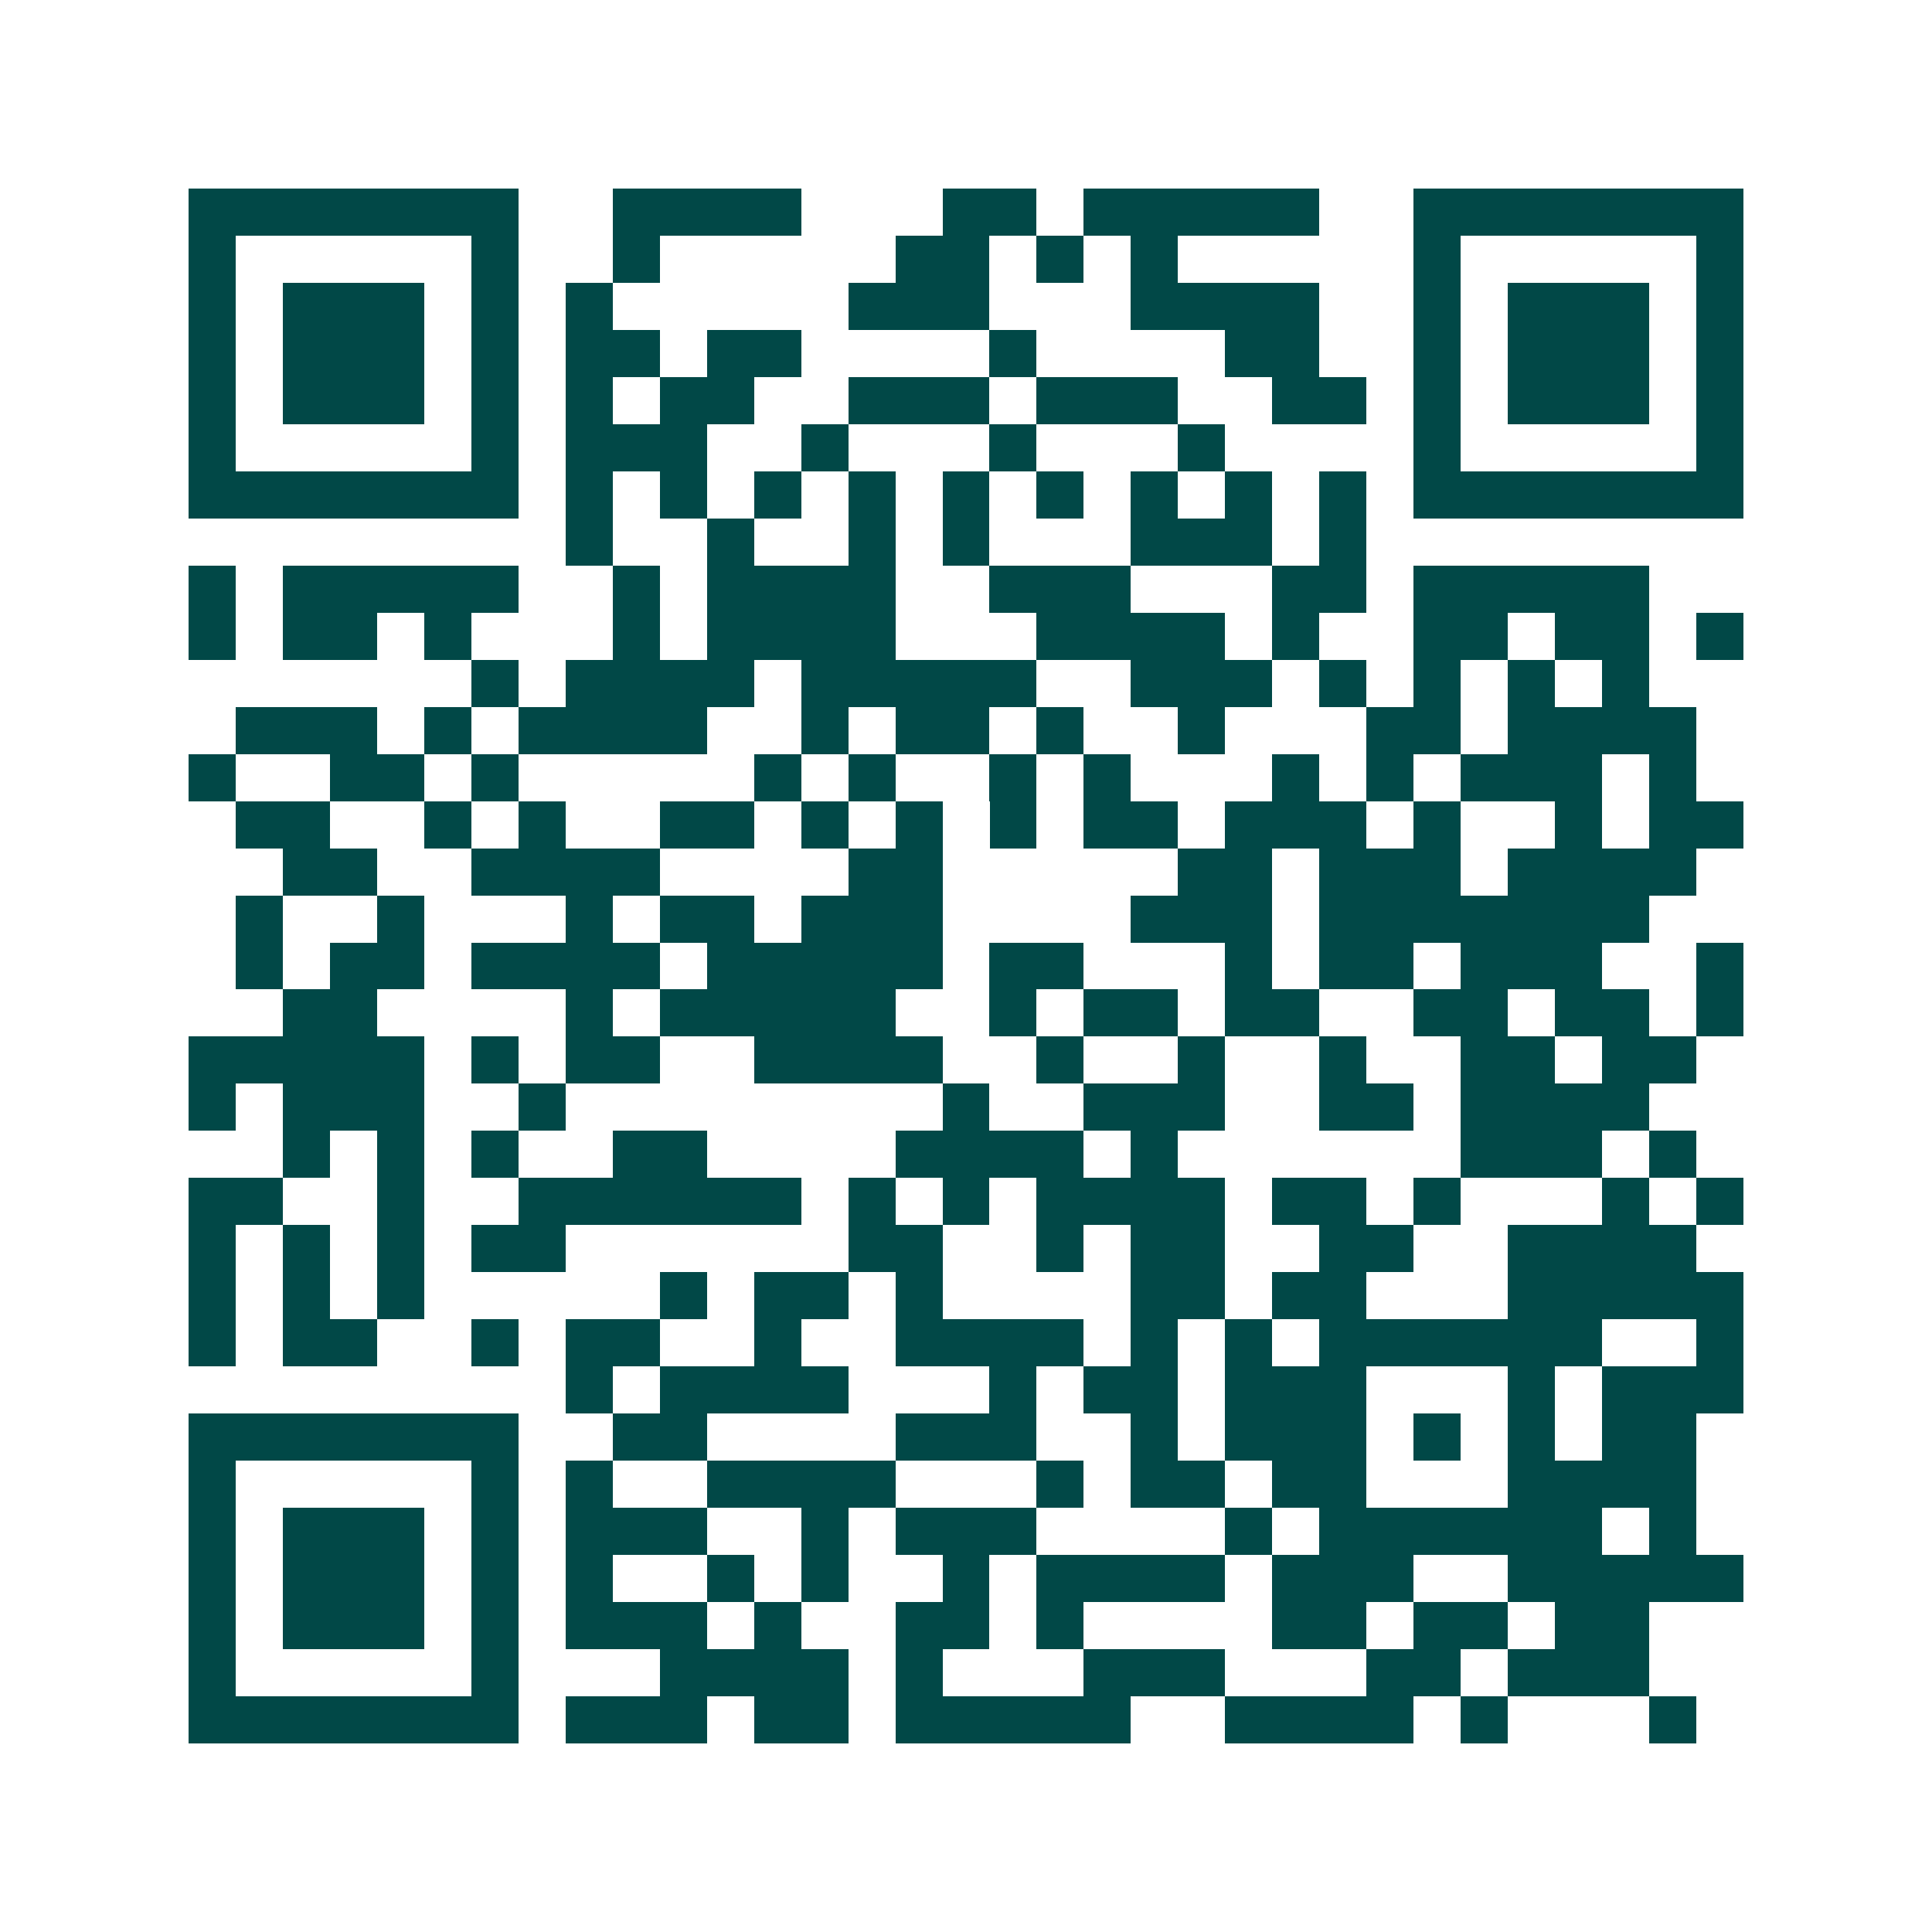 <svg xmlns="http://www.w3.org/2000/svg" width="200" height="200" viewBox="0 0 41 41" shape-rendering="crispEdges"><path fill="#ffffff" d="M0 0h41v41H0z"/><path stroke="#014847" d="M4 4.5h7m2 0h4m3 0h2m1 0h5m2 0h7M4 5.5h1m5 0h1m2 0h1m5 0h2m1 0h1m1 0h1m5 0h1m5 0h1M4 6.5h1m1 0h3m1 0h1m1 0h1m5 0h3m3 0h4m2 0h1m1 0h3m1 0h1M4 7.5h1m1 0h3m1 0h1m1 0h2m1 0h2m4 0h1m4 0h2m2 0h1m1 0h3m1 0h1M4 8.5h1m1 0h3m1 0h1m1 0h1m1 0h2m2 0h3m1 0h3m2 0h2m1 0h1m1 0h3m1 0h1M4 9.5h1m5 0h1m1 0h3m2 0h1m3 0h1m3 0h1m4 0h1m5 0h1M4 10.5h7m1 0h1m1 0h1m1 0h1m1 0h1m1 0h1m1 0h1m1 0h1m1 0h1m1 0h1m1 0h7M12 11.5h1m2 0h1m2 0h1m1 0h1m3 0h3m1 0h1M4 12.5h1m1 0h5m2 0h1m1 0h4m2 0h3m3 0h2m1 0h5M4 13.5h1m1 0h2m1 0h1m3 0h1m1 0h4m3 0h4m1 0h1m2 0h2m1 0h2m1 0h1M10 14.5h1m1 0h4m1 0h5m2 0h3m1 0h1m1 0h1m1 0h1m1 0h1M5 15.5h3m1 0h1m1 0h4m2 0h1m1 0h2m1 0h1m2 0h1m3 0h2m1 0h4M4 16.5h1m2 0h2m1 0h1m5 0h1m1 0h1m2 0h1m1 0h1m3 0h1m1 0h1m1 0h3m1 0h1M5 17.5h2m2 0h1m1 0h1m2 0h2m1 0h1m1 0h1m1 0h1m1 0h2m1 0h3m1 0h1m2 0h1m1 0h2M6 18.5h2m2 0h4m4 0h2m5 0h2m1 0h3m1 0h4M5 19.5h1m2 0h1m3 0h1m1 0h2m1 0h3m4 0h3m1 0h7M5 20.5h1m1 0h2m1 0h4m1 0h5m1 0h2m3 0h1m1 0h2m1 0h3m2 0h1M6 21.5h2m4 0h1m1 0h5m2 0h1m1 0h2m1 0h2m2 0h2m1 0h2m1 0h1M4 22.5h5m1 0h1m1 0h2m2 0h4m2 0h1m2 0h1m2 0h1m2 0h2m1 0h2M4 23.5h1m1 0h3m2 0h1m8 0h1m2 0h3m2 0h2m1 0h4M6 24.5h1m1 0h1m1 0h1m2 0h2m4 0h4m1 0h1m6 0h3m1 0h1M4 25.5h2m2 0h1m2 0h6m1 0h1m1 0h1m1 0h4m1 0h2m1 0h1m3 0h1m1 0h1M4 26.5h1m1 0h1m1 0h1m1 0h2m6 0h2m2 0h1m1 0h2m2 0h2m2 0h4M4 27.5h1m1 0h1m1 0h1m5 0h1m1 0h2m1 0h1m4 0h2m1 0h2m3 0h5M4 28.5h1m1 0h2m2 0h1m1 0h2m2 0h1m2 0h4m1 0h1m1 0h1m1 0h6m2 0h1M12 29.5h1m1 0h4m3 0h1m1 0h2m1 0h3m3 0h1m1 0h3M4 30.5h7m2 0h2m4 0h3m2 0h1m1 0h3m1 0h1m1 0h1m1 0h2M4 31.5h1m5 0h1m1 0h1m2 0h4m3 0h1m1 0h2m1 0h2m3 0h4M4 32.5h1m1 0h3m1 0h1m1 0h3m2 0h1m1 0h3m4 0h1m1 0h6m1 0h1M4 33.5h1m1 0h3m1 0h1m1 0h1m2 0h1m1 0h1m2 0h1m1 0h4m1 0h3m2 0h5M4 34.5h1m1 0h3m1 0h1m1 0h3m1 0h1m2 0h2m1 0h1m4 0h2m1 0h2m1 0h2M4 35.5h1m5 0h1m3 0h4m1 0h1m3 0h3m3 0h2m1 0h3M4 36.5h7m1 0h3m1 0h2m1 0h5m2 0h4m1 0h1m3 0h1"/></svg>
